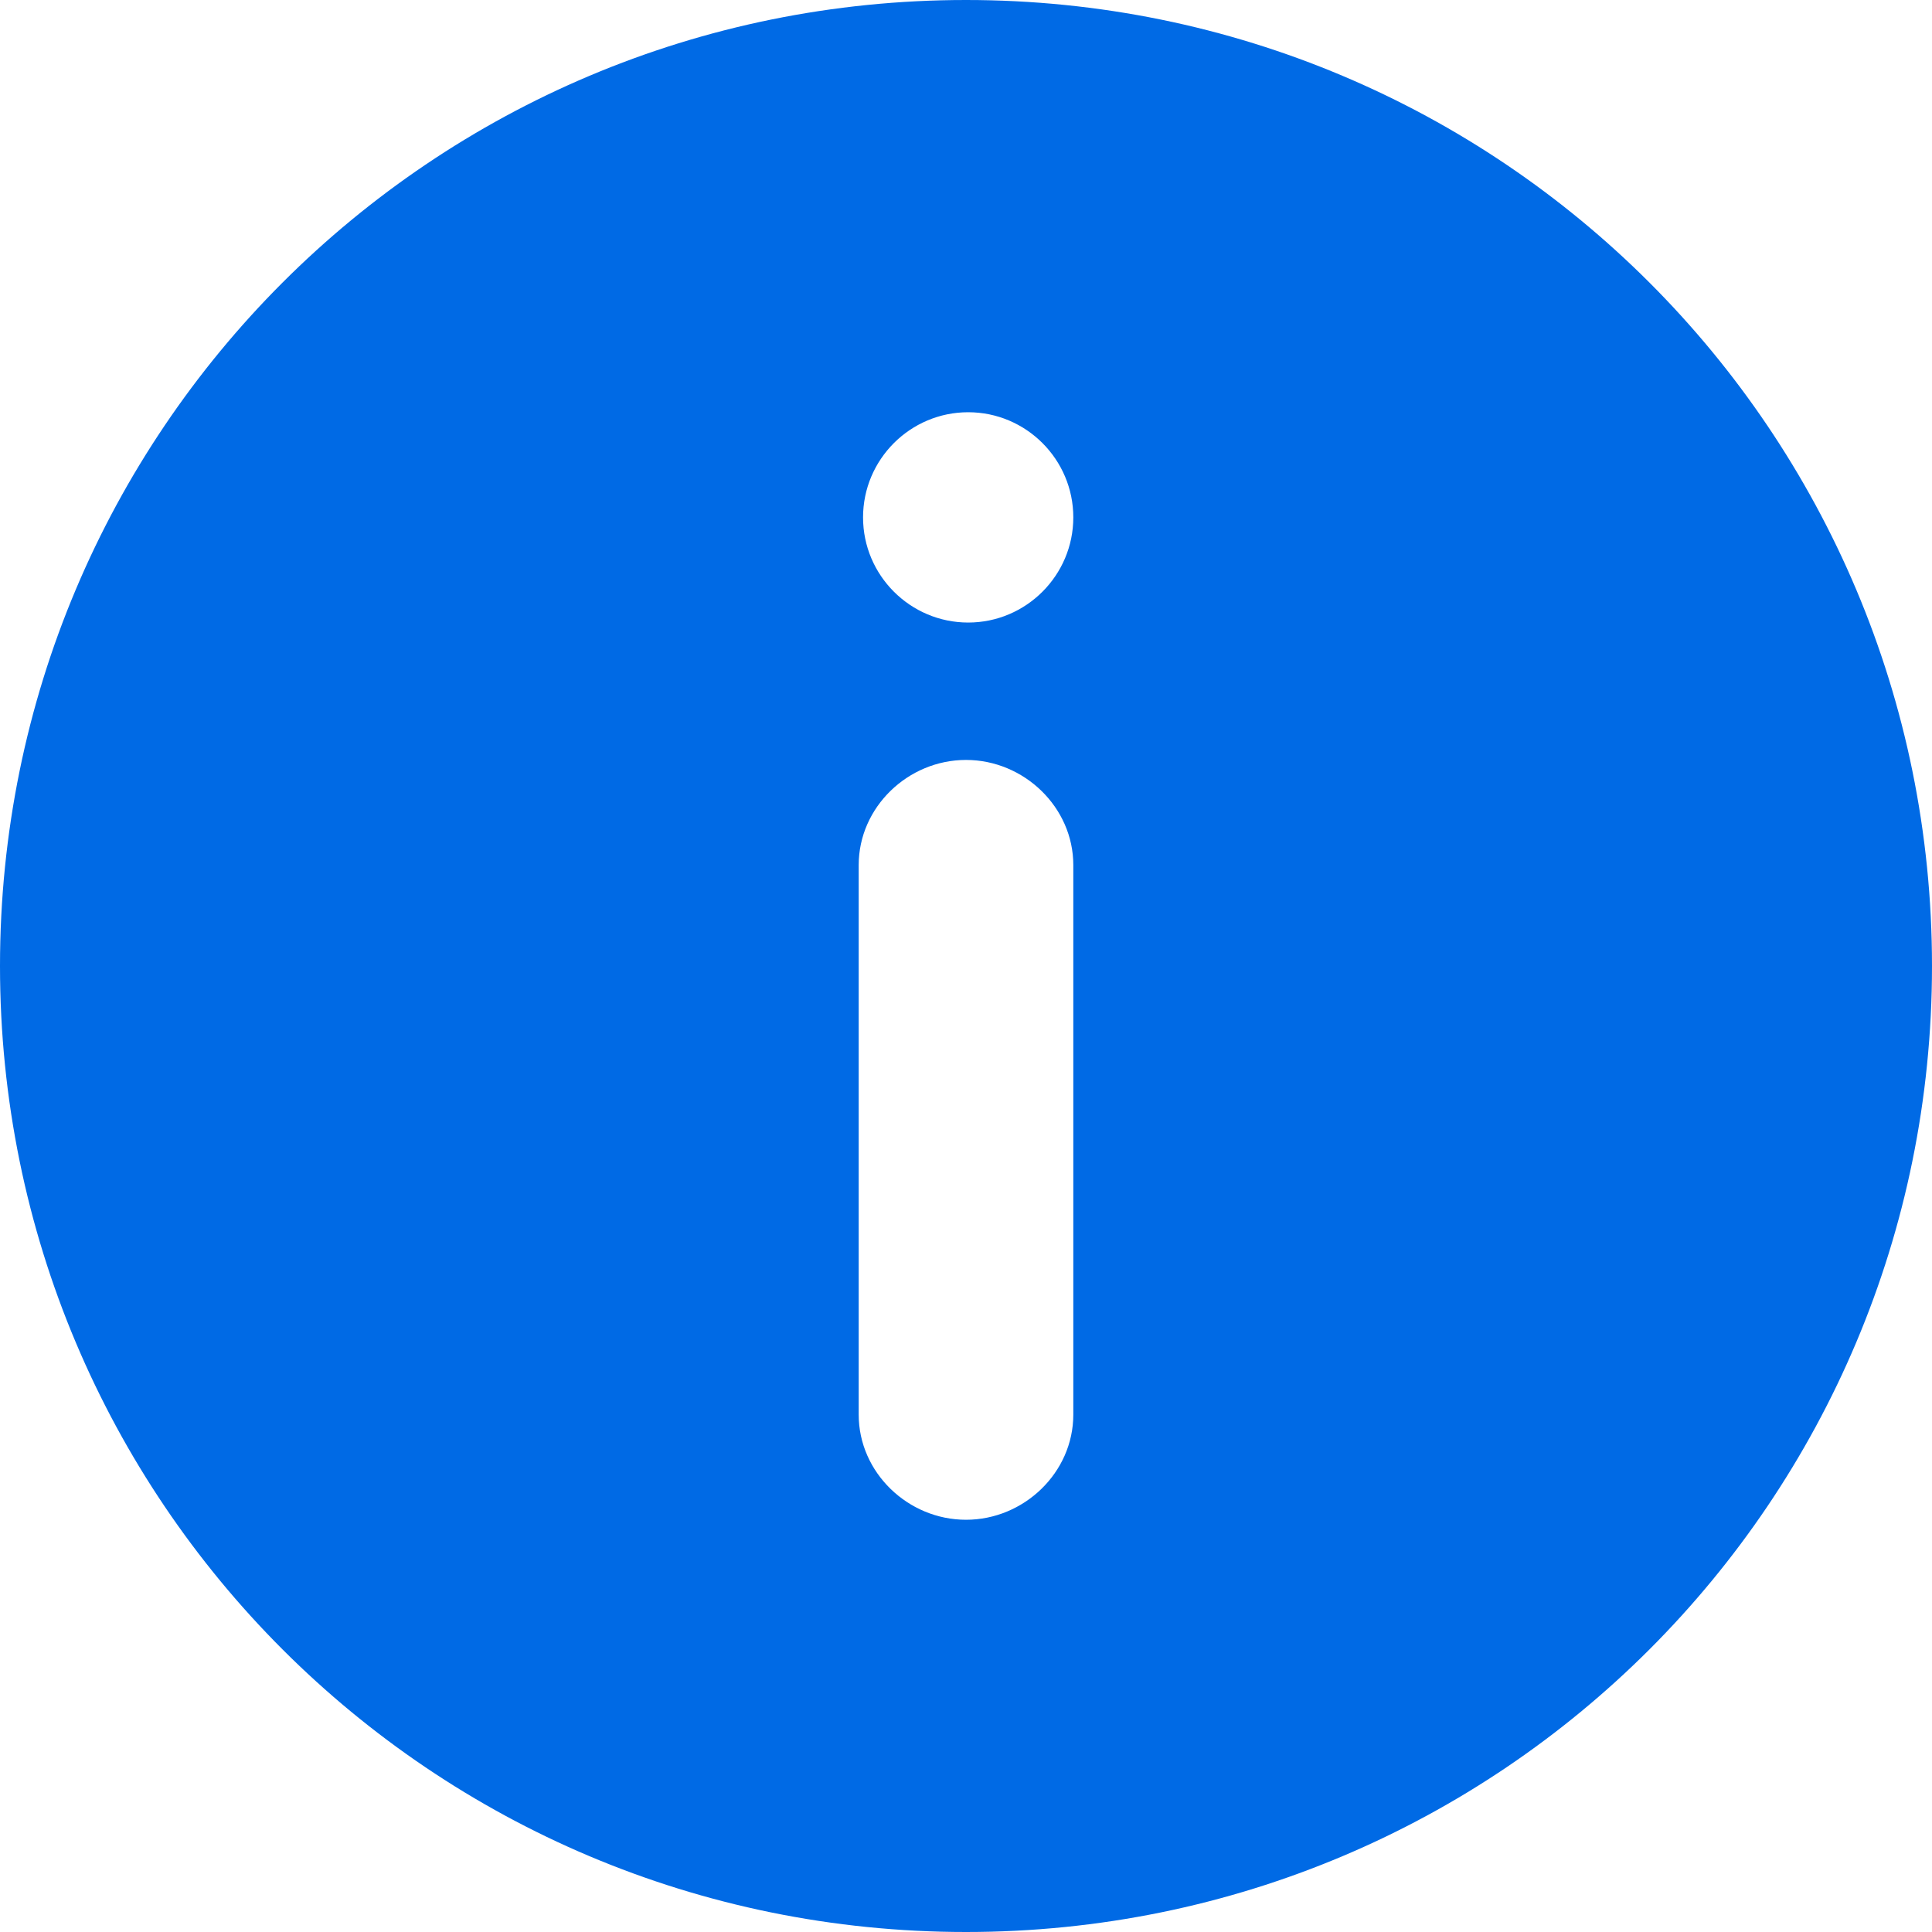 <?xml version="1.0" encoding="UTF-8"?>
<svg width="35px" height="35px" viewBox="0 0 35 35" version="1.1" xmlns="http://www.w3.org/2000/svg" xmlns:xlink="http://www.w3.org/1999/xlink">
    <!-- Generator: Sketch 52.5 (67469) - http://www.bohemiancoding.com/sketch -->
    <title>atom/icon/alert</title>
    <desc>Created with Sketch.</desc>
    <g id="Forlystelse_Juvelen" stroke="none" stroke-width="1" fill="none" fill-rule="evenodd">
        <g id="forlystelse_Juvelen" transform="translate(-830, -1301)" fill="#006AE5">
            <g id="info" transform="translate(829, 1117)">
                <g id="Group-13" transform="translate(0, 23)">
                    <g id="Group-15-Copy-2" transform="translate(0, 157)">
                        <g id="atom/icon/alert" transform="translate(1, 4)">
                            <path d="M17.5,0 C7.817,0 0,7.817 0,17.5 C0,27.183 7.817,35 17.5,35 C27.183,35 35,27.183 35,17.5 C35,7.817 27.183,0 17.5,0 Z M19.444,25.627 C19.444,26.677 18.55,27.532 17.5,27.532 C16.45,27.532 15.556,26.677 15.556,25.627 L15.556,15.672 C15.556,14.623 16.45,13.767 17.5,13.767 C18.55,13.767 19.444,14.623 19.444,15.672 L19.444,25.627 Z M17.54,11.278 C16.49,11.278 15.635,10.423 15.635,9.373 C15.635,8.323 16.49,7.468 17.54,7.468 C18.589,7.468 19.444,8.323 19.444,9.373 C19.444,10.423 18.589,11.278 17.54,11.278 Z" id="Fill-1"></path>
                        </g>
                    </g>
                </g>
            </g>
        </g>
    </g>
</svg>